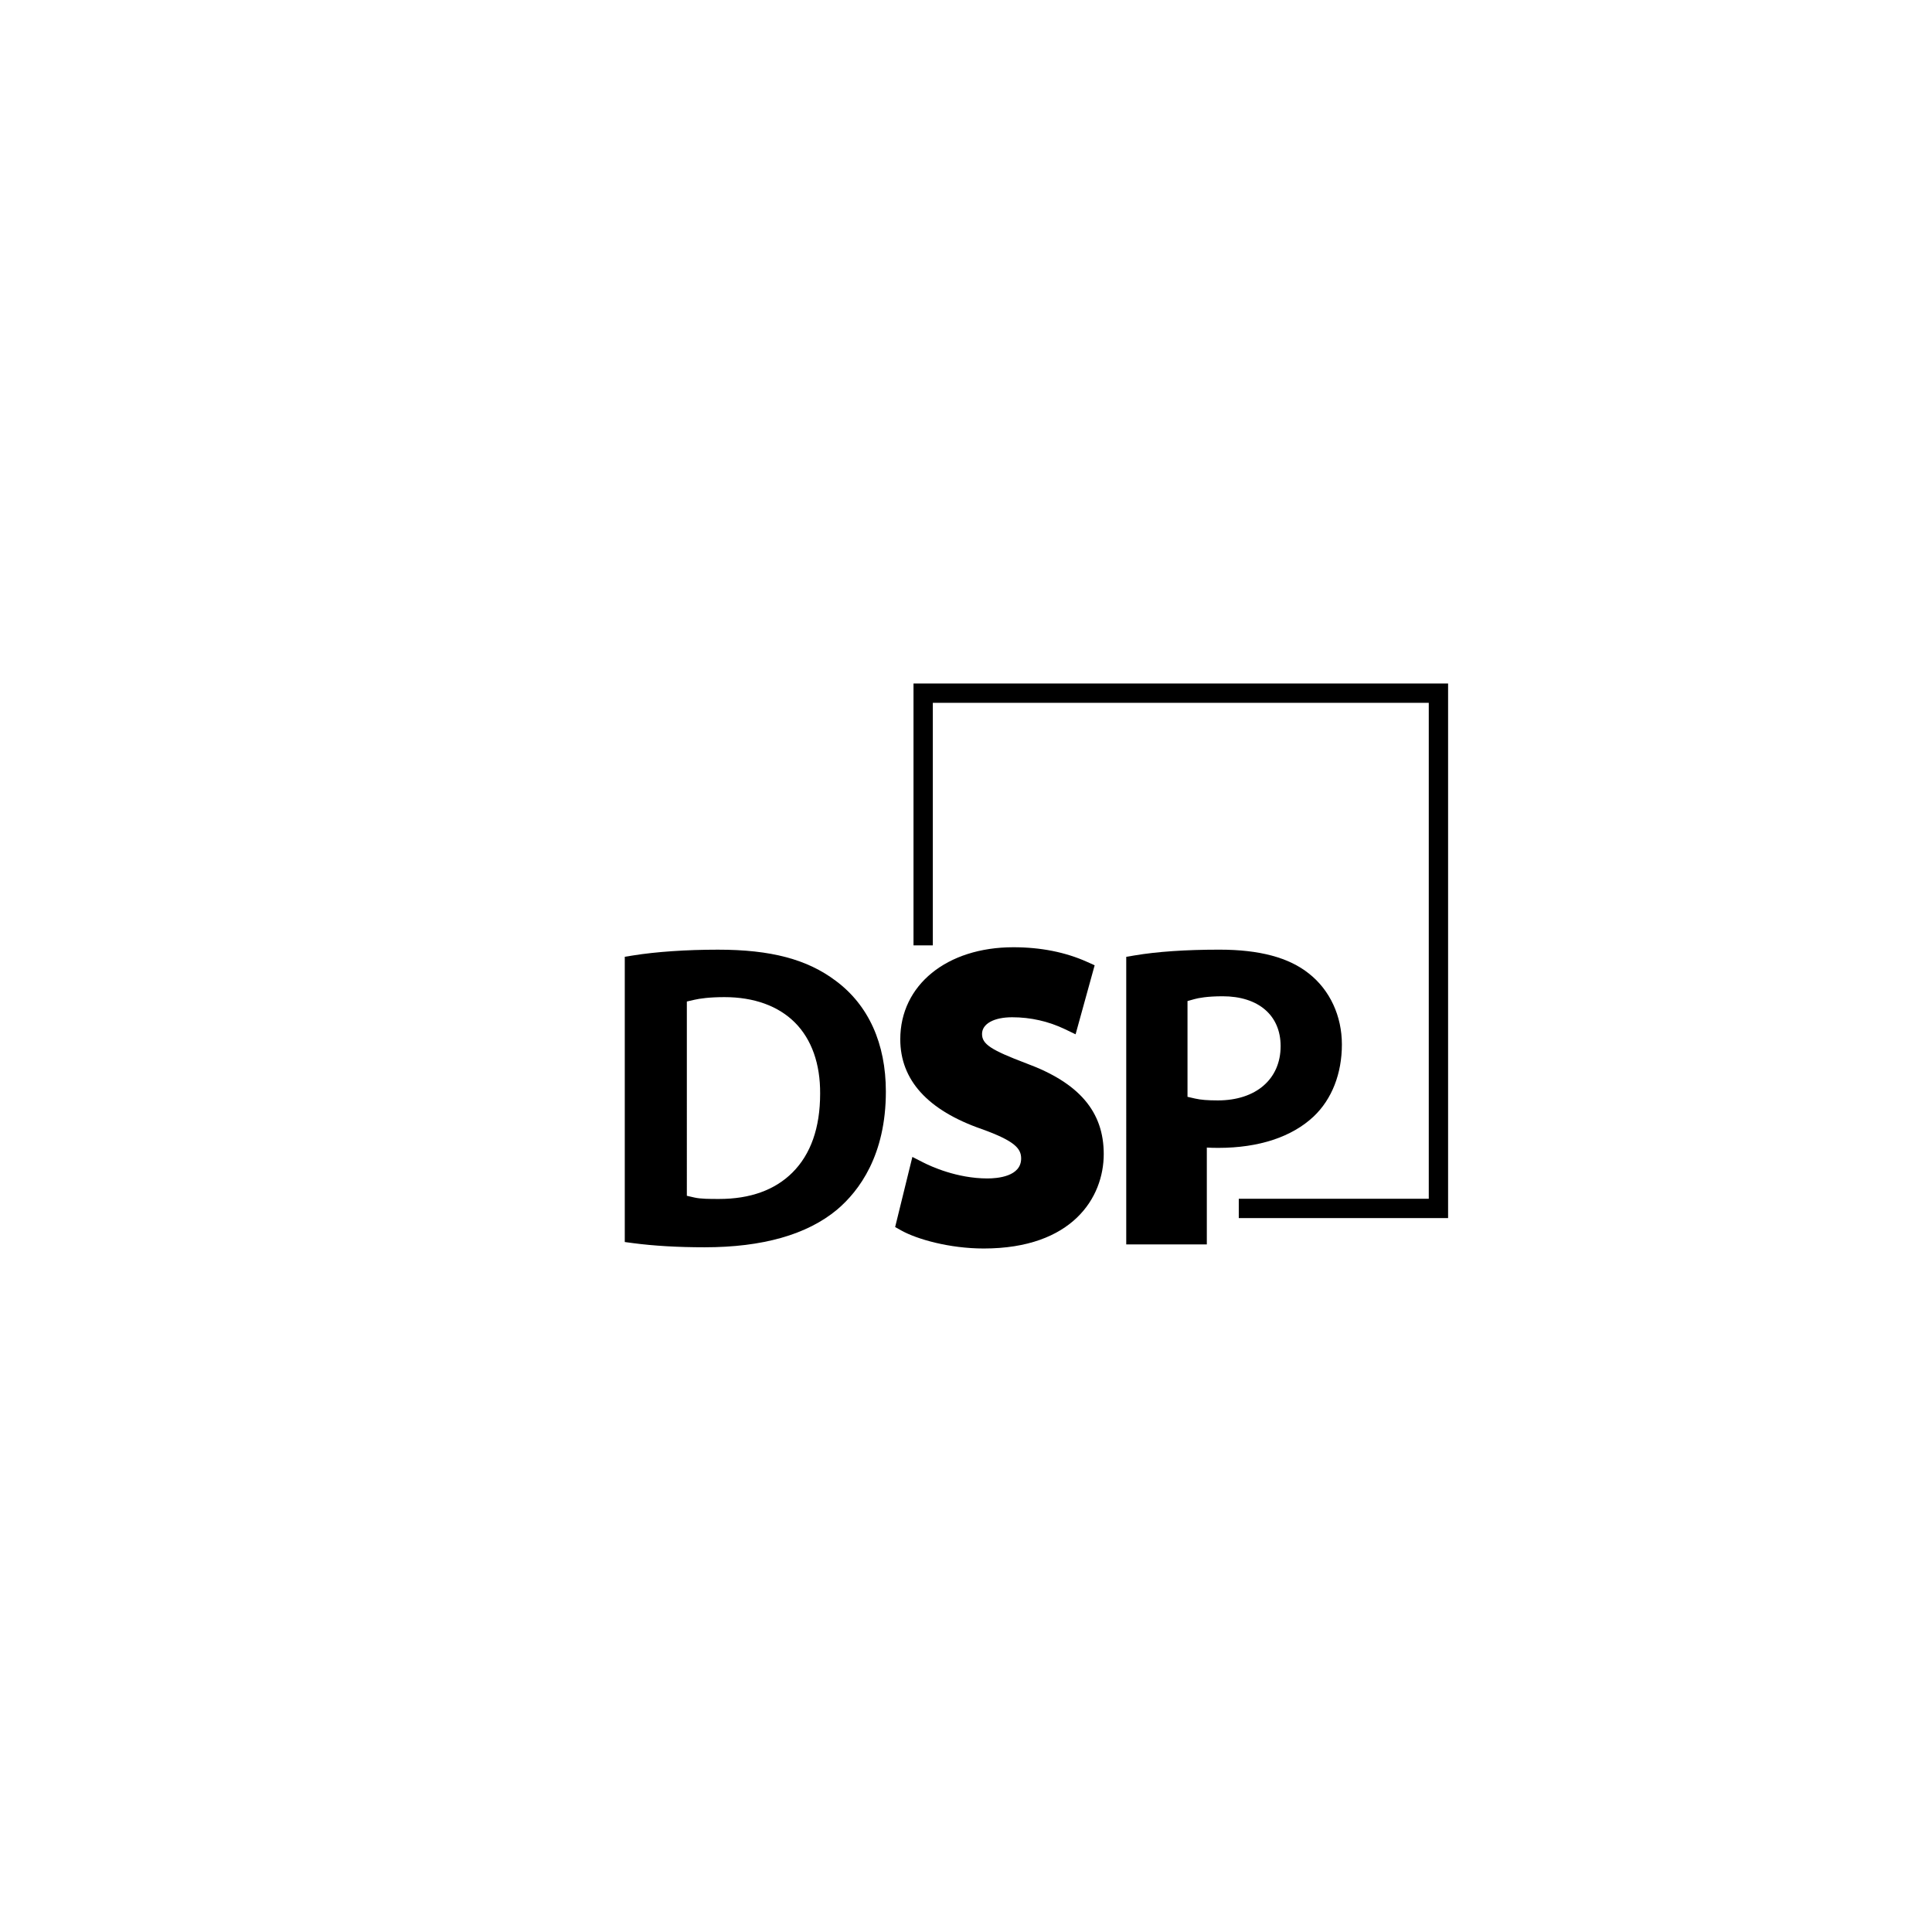 <?xml version="1.0" encoding="utf-8"?>
<!-- Generator: Adobe Illustrator 16.0.0, SVG Export Plug-In . SVG Version: 6.00 Build 0)  -->
<!DOCTYPE svg PUBLIC "-//W3C//DTD SVG 1.1//EN" "http://www.w3.org/Graphics/SVG/1.1/DTD/svg11.dtd">
<svg version="1.1" id="Layer_1" xmlns="http://www.w3.org/2000/svg" xmlns:xlink="http://www.w3.org/1999/xlink" x="0px" y="0px"
	 width="100px" height="100px" viewBox="0 0 100 100" enable-background="new 0 0 100 100" xml:space="preserve">
<g>
	<path d="M43.259,50.767c-1.479-1.115-3.358-1.612-6.096-1.612c-1.632,0-3.196,0.106-4.404,0.3l-0.421,0.068v14.764l0.435,0.058
		c1.076,0.142,2.32,0.214,3.698,0.214c2.995,0,5.299-0.653,6.852-1.945c1.154-0.976,2.529-2.828,2.529-6.113
		C45.852,54.009,44.954,52.026,43.259,50.767z M41.012,60.695c-0.91,0.904-2.186,1.363-3.791,1.363c0,0,0,0,0,0
		c-0.499,0-0.954,0-1.282-0.075l-0.388-0.089V51.838l0.388-0.089c0.274-0.063,0.767-0.138,1.56-0.138
		c1.529,0,2.793,0.458,3.654,1.325c0.859,0.865,1.308,2.135,1.297,3.671C42.45,58.37,41.966,59.747,41.012,60.695z"/>
	<path d="M53.132,55.044c-1.851-0.701-2.302-1.001-2.302-1.526s0.612-0.865,1.559-0.865c0.96,0,1.883,0.21,2.744,0.623l0.539,0.259
		l0.987-3.572l-0.391-0.176c-1.118-0.503-2.401-0.758-3.816-0.758c-3.446,0-5.854,1.958-5.854,4.763
		c0,2.111,1.419,3.676,4.215,4.648c1.715,0.615,2.041,1.01,2.041,1.523c0,0.933-1.221,1.033-1.746,1.033
		c-1.581,0-2.942-0.633-3.321-0.827l-0.563-0.287l-0.892,3.63l0.334,0.186c0.804,0.445,2.478,0.924,4.252,0.924
		c4.584,0,6.211-2.634,6.211-4.889C57.129,57.542,55.858,56.052,53.132,55.044z"/>
	<path d="M69.456,54.063c0-1.477-0.62-2.813-1.699-3.666c-1.045-0.837-2.563-1.243-4.638-1.243c-1.751,0-3.235,0.102-4.409,0.301
		l-0.416,0.071V64.41h4.171v-5.012c0.185,0.011,0.383,0.016,0.592,0.016c2.102,0,3.81-0.563,4.942-1.629
		C68.938,56.893,69.456,55.57,69.456,54.063z M63.035,56.957c-0.533,0-0.887-0.029-1.182-0.097l-0.388-0.089v-4.957l0.367-0.102
		c0.196-0.054,0.647-0.145,1.455-0.145c1.849,0,2.998,0.988,2.998,2.579C66.285,55.854,65.009,56.957,63.035,56.957z"/>
	<polygon points="47.283,35.378 47.283,48.932 48.283,48.932 48.283,36.378 73.953,36.378 73.953,62.048 64.119,62.048 
		64.119,63.048 74.953,63.048 74.953,35.378 	"/>
</g>
</svg>
